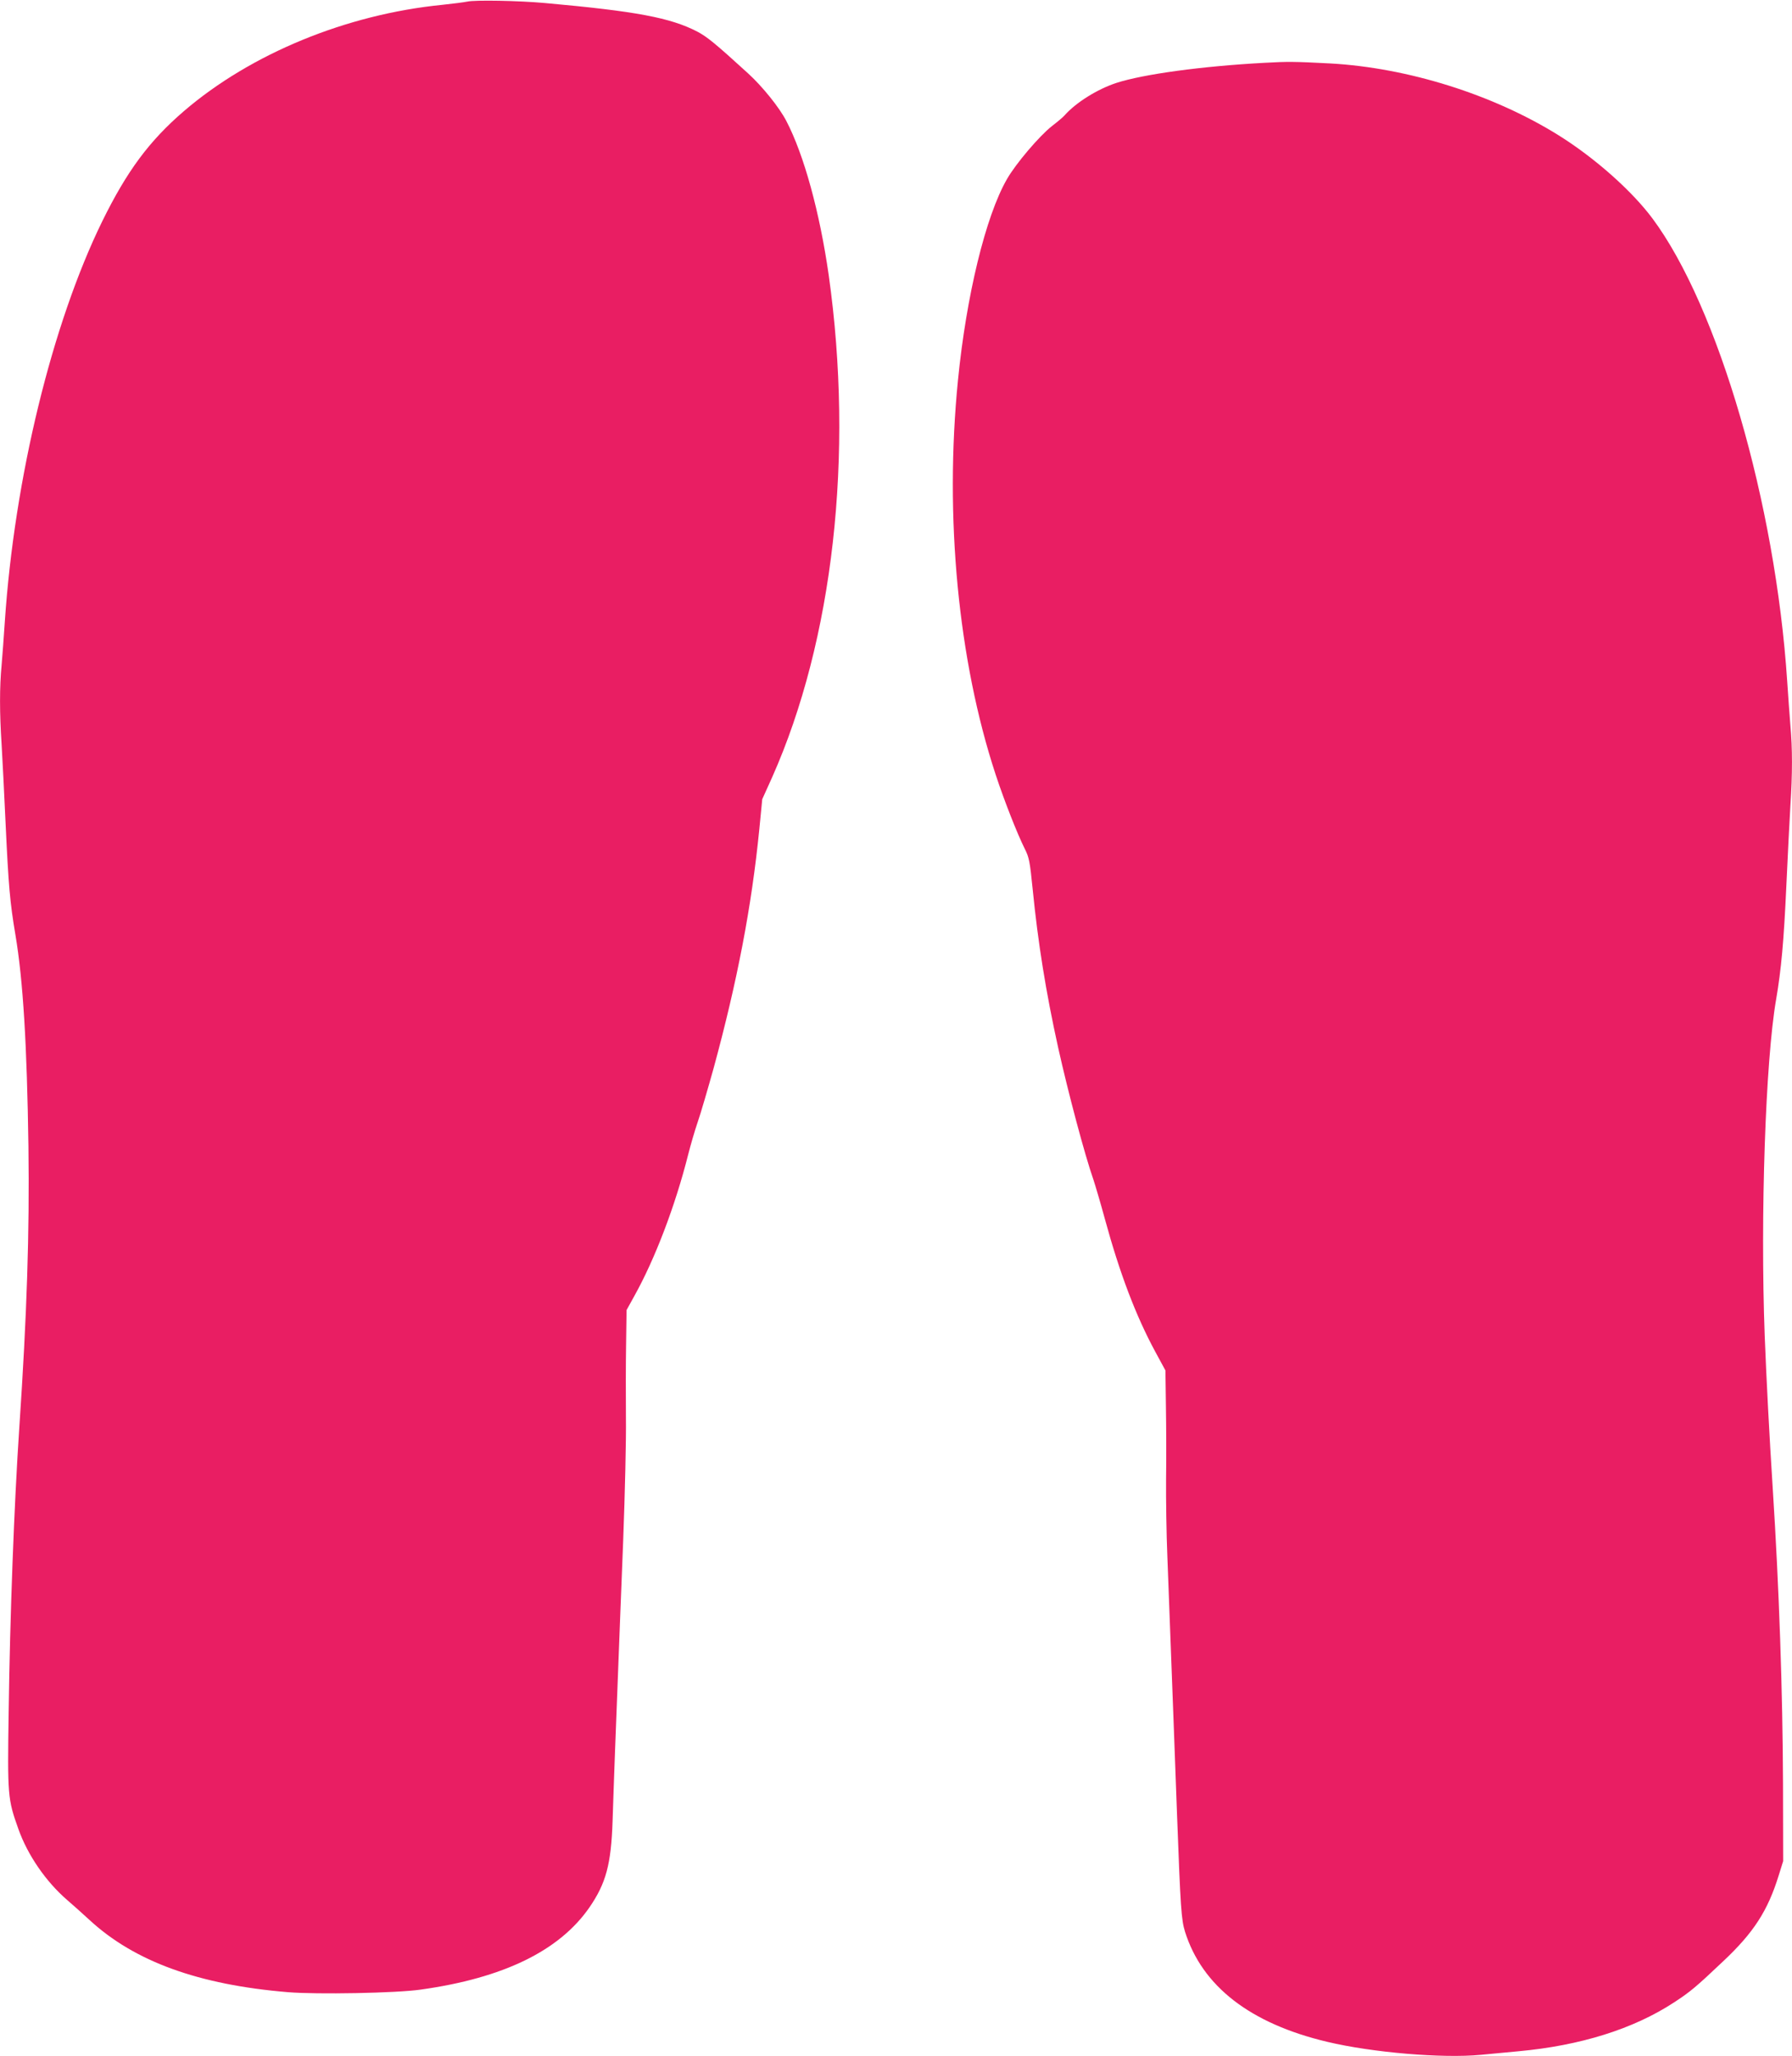 <?xml version="1.0" standalone="no"?>
<!DOCTYPE svg PUBLIC "-//W3C//DTD SVG 20010904//EN"
 "http://www.w3.org/TR/2001/REC-SVG-20010904/DTD/svg10.dtd">
<svg version="1.0" xmlns="http://www.w3.org/2000/svg"
 width="1116pt" height="1280pt" viewBox="0 0 1116 1280"
 preserveAspectRatio="xMidYMid meet">
<g transform="translate(0,1280) scale(0.1,-0.1)"
fill="#e91e63" stroke="none">
<path d="M2910 12790 c-19 -4 -89 -13 -155 -20 -597 -59 -1193 -304 -1610
-662 -215 -185 -354 -372 -507 -683 -314 -640 -548 -1603 -608 -2495 -6 -91
-15 -212 -20 -270 -13 -136 -13 -296 0 -495 5 -88 17 -311 25 -495 18 -384 27
-488 61 -689 48 -285 72 -686 81 -1316 7 -545 -9 -1041 -57 -1755 -32 -477
-58 -1172 -66 -1765 -8 -524 -6 -544 60 -729 58 -164 172 -329 304 -443 37
-32 100 -88 141 -126 279 -257 678 -402 1234 -448 178 -15 675 -6 827 16 516
72 864 242 1051 512 103 150 135 268 144 538 3 99 10 293 15 430 5 138 14 372
20 520 6 149 19 506 31 795 11 289 19 633 17 765 -1 132 -1 337 1 455 l3 215
47 85 c130 232 257 566 337 884 14 55 40 146 59 201 19 55 63 206 99 335 148
543 237 1007 285 1490 l18 185 61 135 c381 855 511 2008 353 3127 -56 392
-154 749 -264 960 -43 83 -147 213 -238 296 -204 186 -254 227 -316 260 -168
87 -382 127 -948 178 -163 15 -439 20 -485 9z"/>
<path d="M7875 12409 c-392 -21 -755 -71 -922 -125 -119 -39 -252 -122 -323
-202 -8 -10 -44 -40 -79 -67 -78 -61 -226 -235 -280 -330 -133 -231 -253 -726
-305 -1251 -85 -851 1 -1747 235 -2457 53 -161 134 -367 181 -461 27 -53 32
-80 49 -250 33 -333 82 -640 159 -988 61 -274 164 -663 220 -823 11 -33 43
-141 70 -240 93 -341 193 -604 314 -828 l64 -118 3 -222 c2 -122 3 -325 1
-452 -1 -126 2 -345 8 -485 5 -140 14 -379 20 -530 6 -151 15 -390 20 -530 5
-140 14 -383 20 -540 22 -594 27 -660 50 -735 107 -339 405 -571 885 -685 281
-67 718 -104 957 -81 68 6 173 16 233 22 386 35 718 139 970 304 100 65 137
96 305 255 192 180 279 316 347 535 l28 90 -1 480 c-2 573 -24 1217 -64 1840
-21 325 -40 692 -50 950 -28 750 5 1713 71 2093 32 187 48 361 64 712 8 184
20 407 25 495 13 199 13 356 0 499 -5 61 -14 185 -20 276 -73 1106 -429 2329
-839 2880 -129 173 -359 377 -585 518 -406 253 -937 420 -1421 447 -229 12
-264 12 -410 4z"/>
</g>
</svg>
